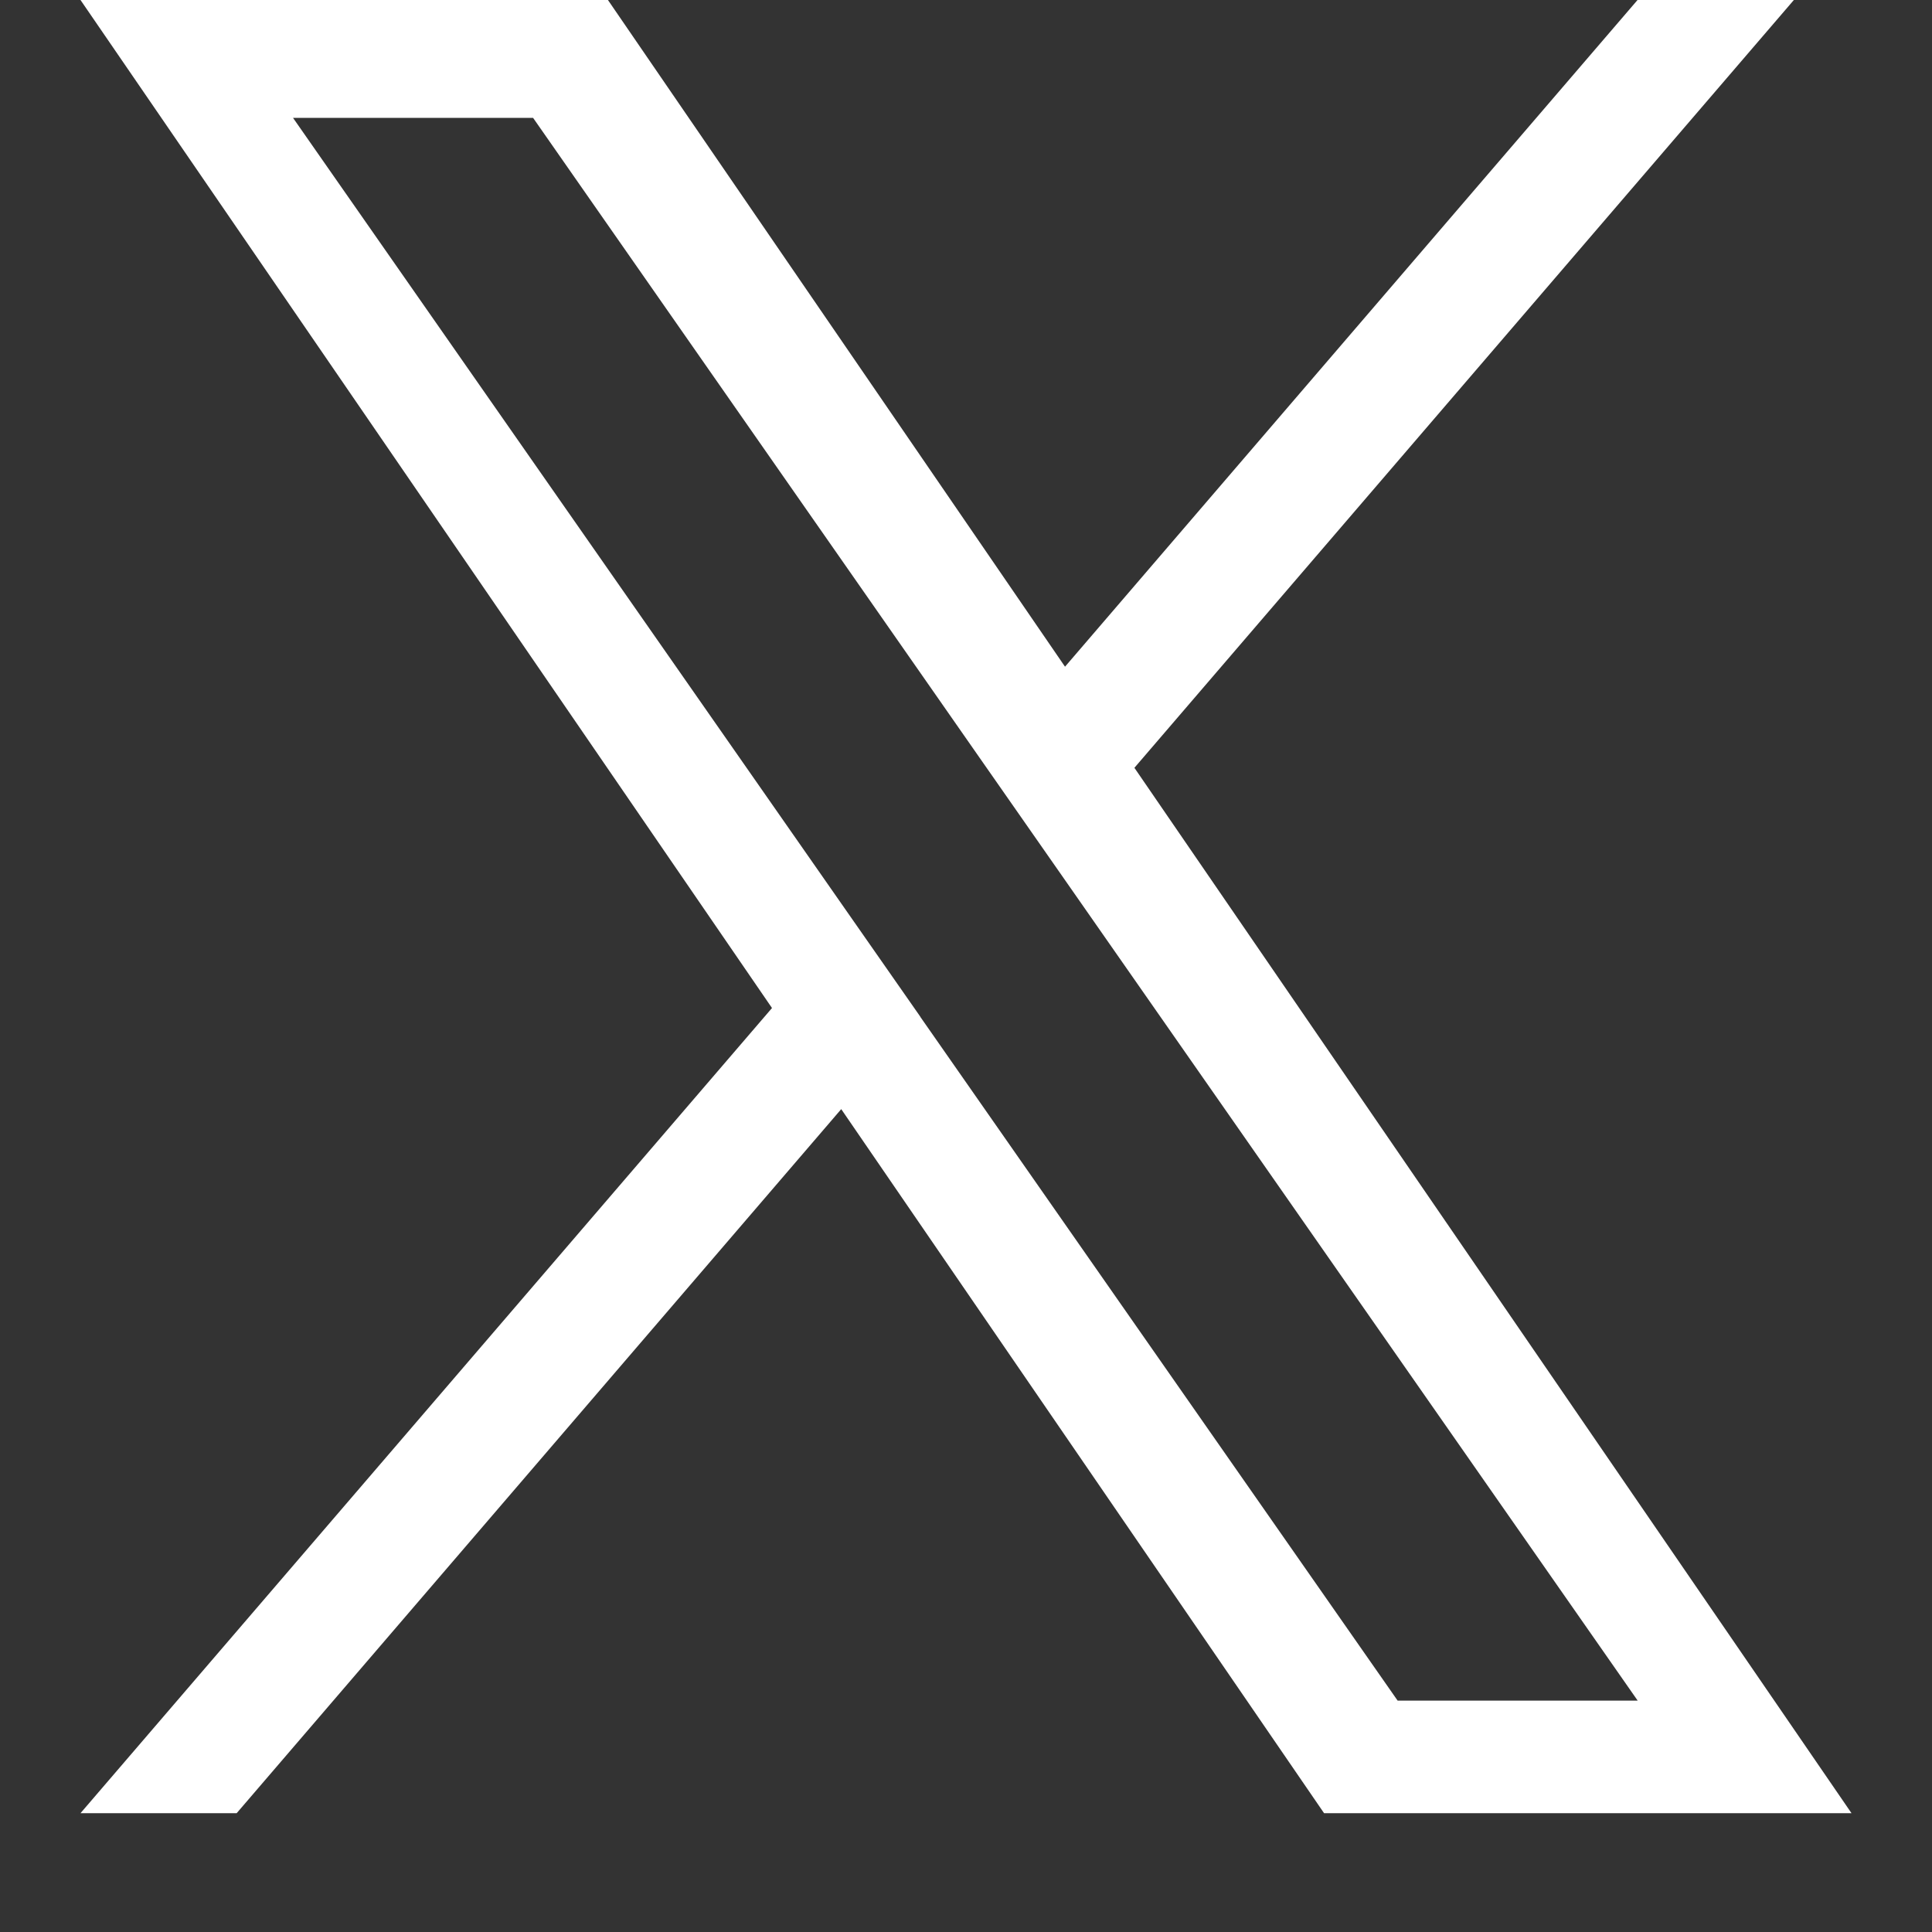 <svg width="12" height="12" viewBox="0 0 12 12" fill="none" xmlns="http://www.w3.org/2000/svg">
<rect x="0" y="0" width="12" height="12" fill="#333333" stroke="none"/>
<path d="M7.046 4.769L11.142 0H10.171L6.615 4.141L3.776 0H0.5L4.795 6.261L0.5 11.262H1.47L5.225 6.889L8.224 11.262H11.5L7.046 4.769H7.046ZM5.717 6.316L5.282 5.693L1.82 0.732H3.311L6.105 4.736L6.54 5.359L10.172 10.563H8.681L5.717 6.317V6.316Z" fill="#ffffff"/>
</svg>
